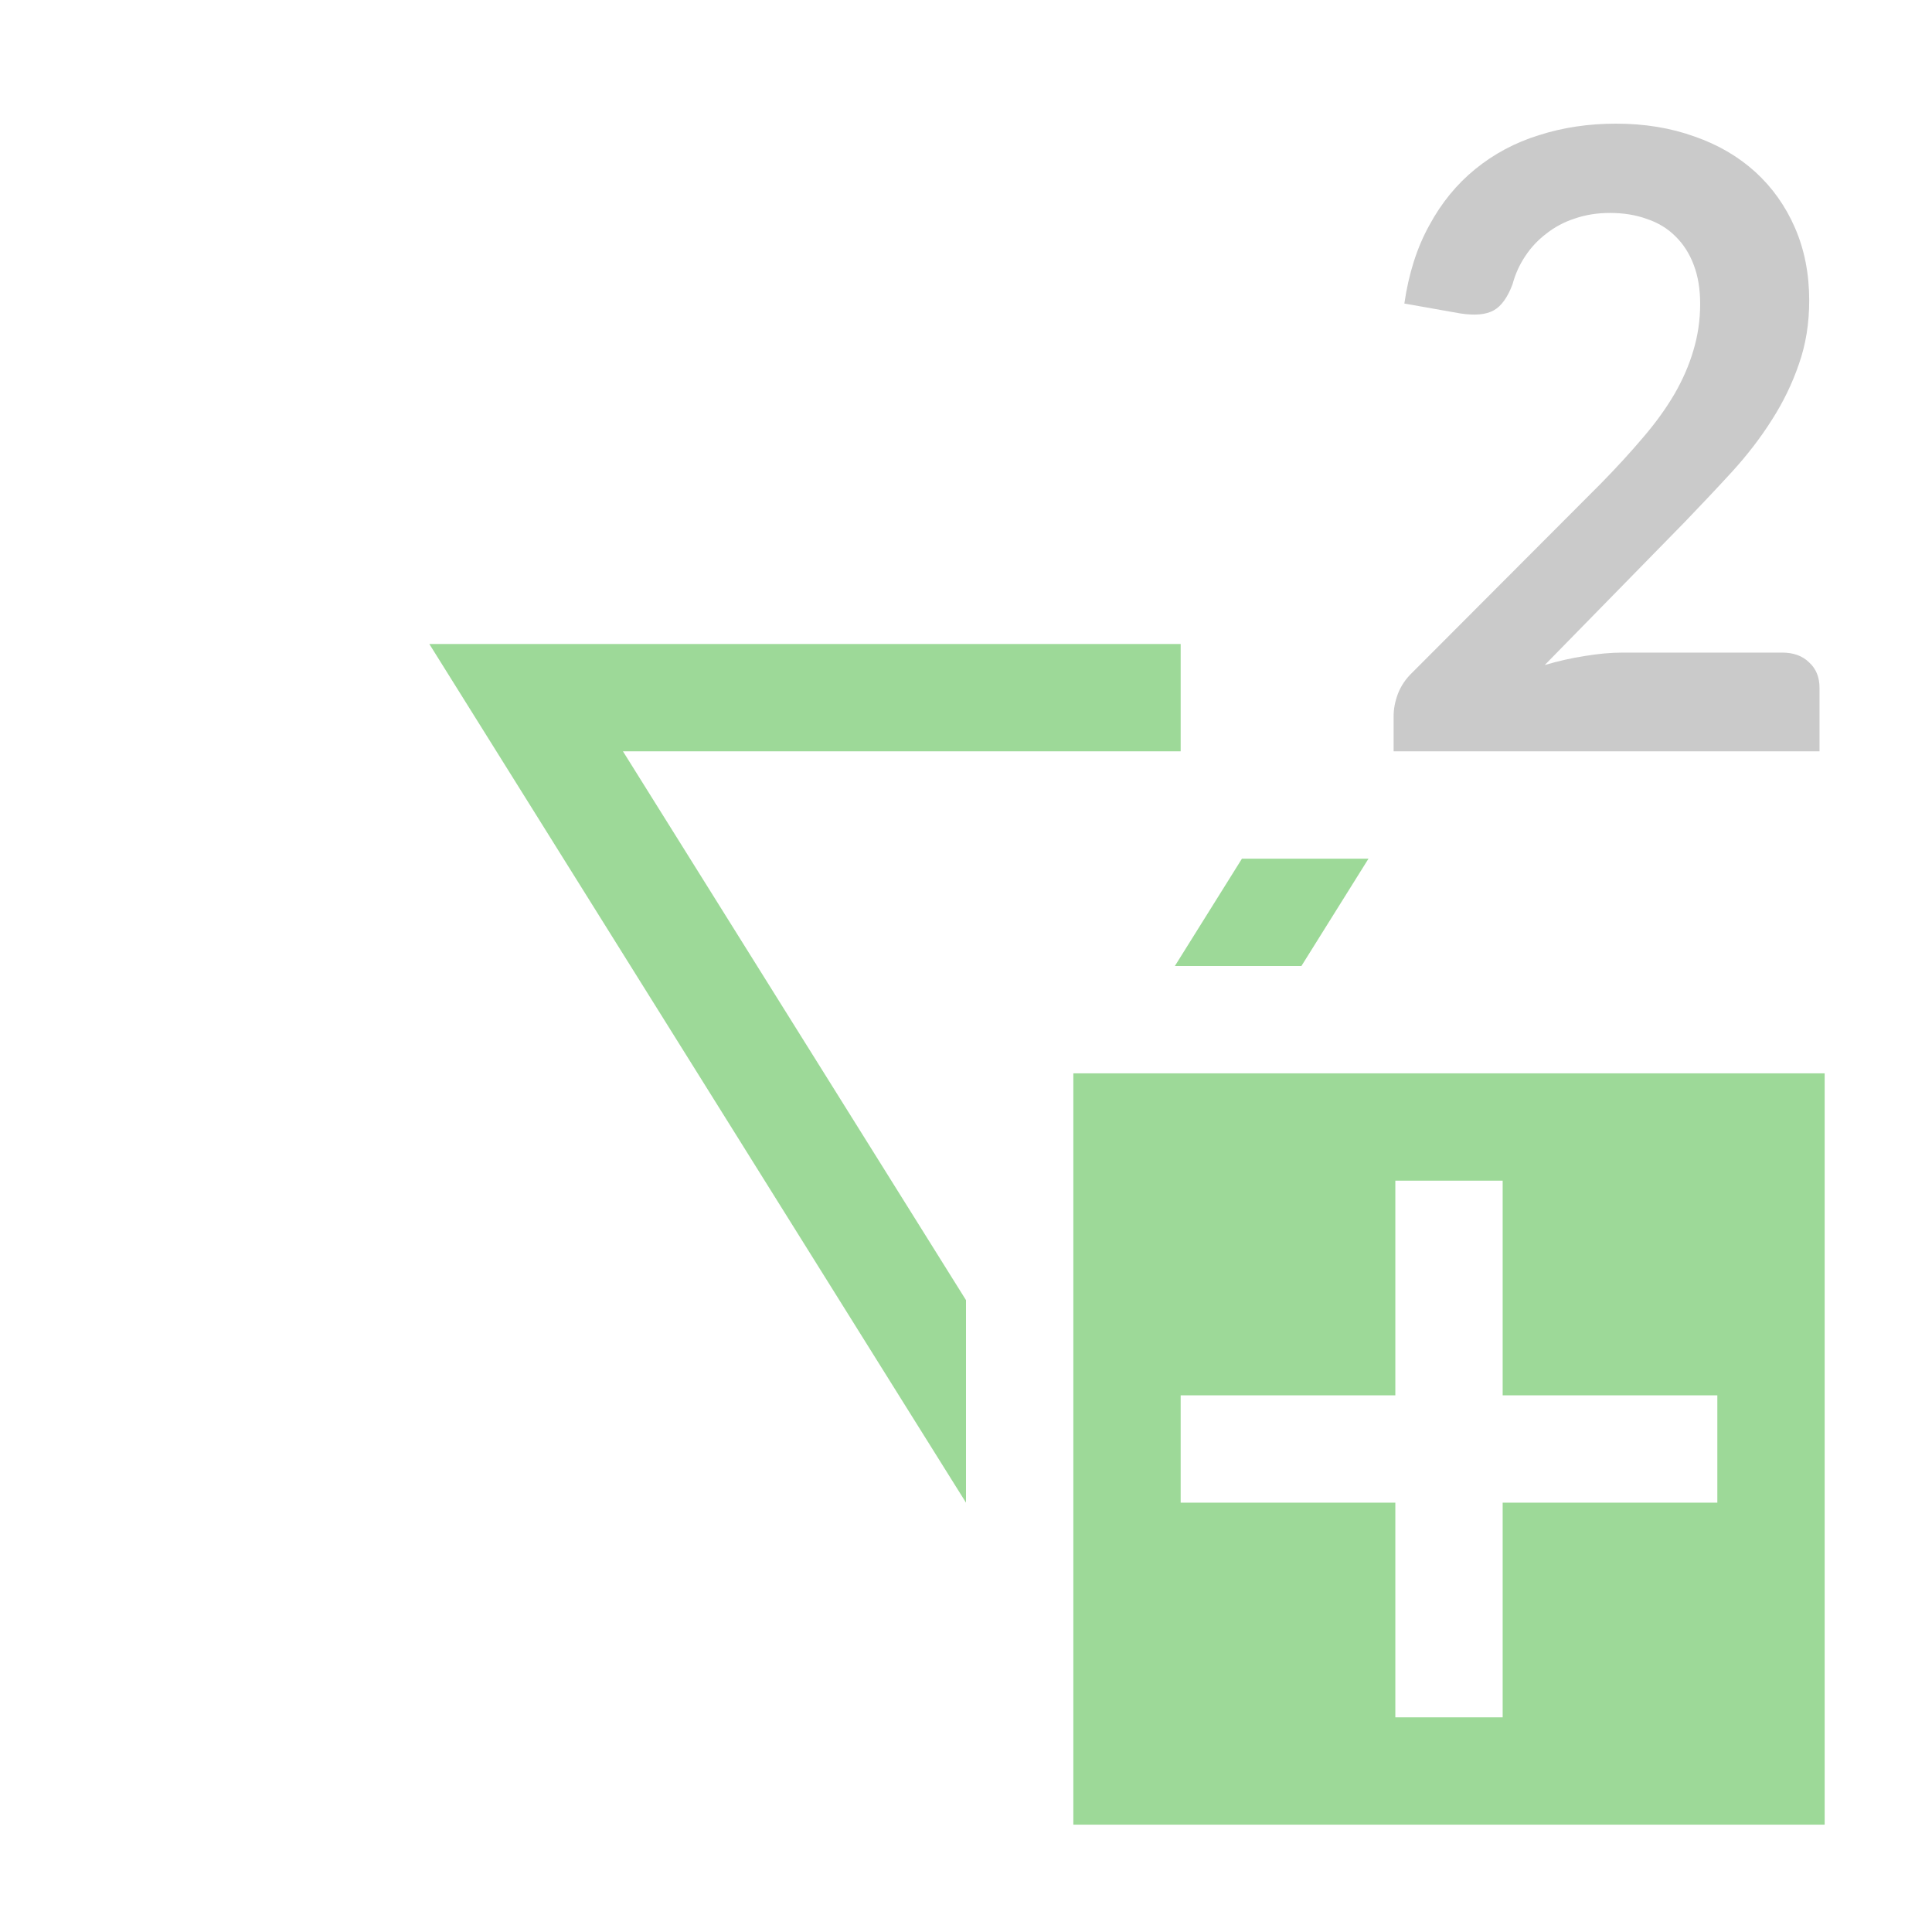 <svg width="18" height="18" viewBox="0 0 18 18" fill="none" xmlns="http://www.w3.org/2000/svg">
<path fill-rule="evenodd" clip-rule="evenodd" d="M17 10H10V17H17V10ZM13 11H14V13L16 13V14L14 14V16H13V14H11V13L13 13V11Z" fill="#9DD998"/>
<path d="M16.604 6.08C16.71 6.08 16.794 6.111 16.856 6.172C16.92 6.231 16.952 6.309 16.952 6.408V7H12.984V6.672C12.984 6.605 12.997 6.536 13.024 6.464C13.053 6.389 13.098 6.323 13.16 6.264L14.916 4.504C15.062 4.355 15.193 4.212 15.308 4.076C15.425 3.94 15.522 3.805 15.6 3.672C15.677 3.539 15.736 3.404 15.776 3.268C15.818 3.129 15.84 2.984 15.84 2.832C15.84 2.693 15.82 2.572 15.78 2.468C15.74 2.361 15.682 2.272 15.608 2.2C15.536 2.128 15.448 2.075 15.344 2.04C15.242 2.003 15.128 1.984 15 1.984C14.882 1.984 14.773 2.001 14.672 2.036C14.573 2.068 14.485 2.115 14.408 2.176C14.33 2.235 14.265 2.304 14.212 2.384C14.158 2.464 14.118 2.552 14.092 2.648C14.046 2.771 13.988 2.852 13.916 2.892C13.844 2.932 13.74 2.941 13.604 2.92L13.084 2.828C13.124 2.551 13.201 2.308 13.316 2.1C13.43 1.889 13.573 1.715 13.744 1.576C13.917 1.435 14.114 1.329 14.336 1.26C14.56 1.188 14.8 1.152 15.056 1.152C15.322 1.152 15.566 1.192 15.788 1.272C16.009 1.349 16.198 1.46 16.356 1.604C16.513 1.748 16.636 1.921 16.724 2.124C16.812 2.327 16.856 2.552 16.856 2.8C16.856 3.013 16.824 3.211 16.76 3.392C16.698 3.573 16.614 3.747 16.508 3.912C16.404 4.077 16.281 4.237 16.14 4.392C15.998 4.547 15.85 4.704 15.696 4.864L14.392 6.196C14.517 6.159 14.641 6.131 14.764 6.112C14.889 6.091 15.008 6.08 15.12 6.08H16.604Z" fill="#CACACA"/>
<path fill-rule="evenodd" clip-rule="evenodd" d="M11 6H5.179H4L4.625 7L8.41 13.057L9 14V12.113L5.804 7L11 7V6ZM11.571 8L10.946 9H12.125L12.75 8H11.571Z" fill="#9DD998"/>
</svg>
